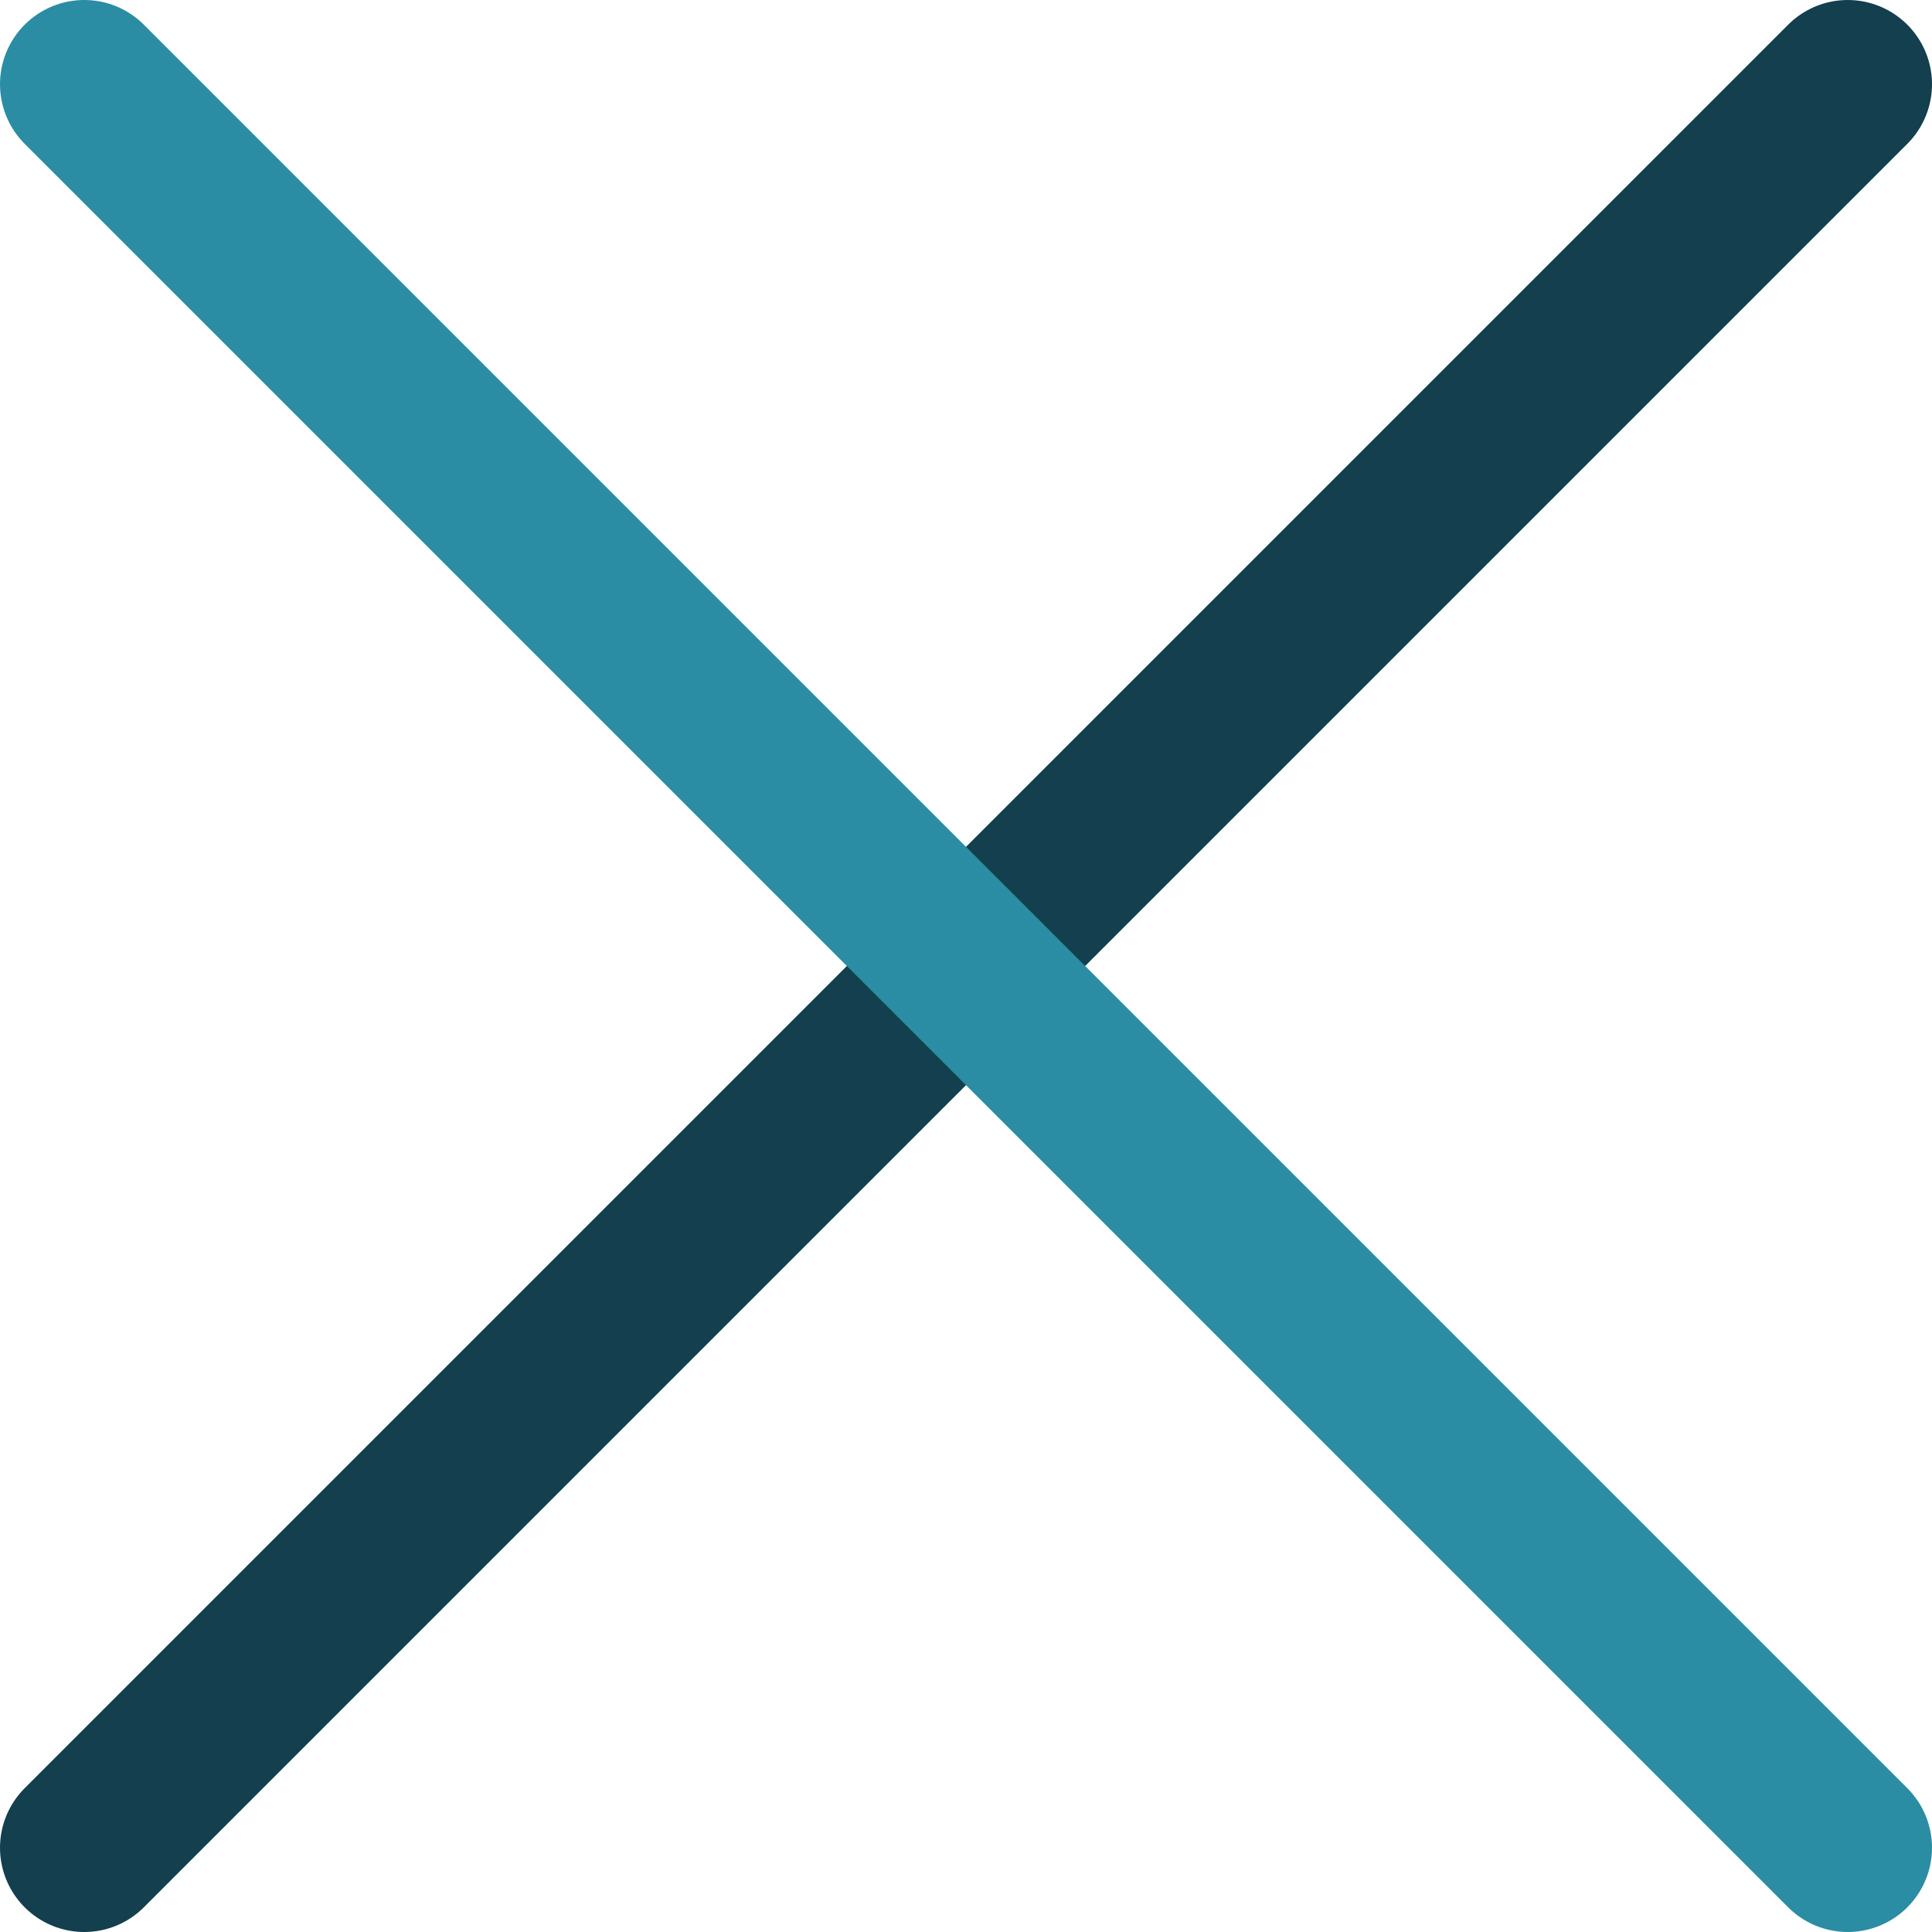 <?xml version="1.0" encoding="UTF-8"?> <svg xmlns="http://www.w3.org/2000/svg" viewBox="0 0 22.93 22.93"> <defs> <style>.cls-1,.cls-2{fill:none;stroke-linecap:round;stroke-miterlimit:10;stroke-width:2px;}.cls-1{stroke:#133f4e;}.cls-2{stroke:#2a8da4;}</style> </defs> <g id="Слой_2" data-name="Слой 2"> <g id="Слой_1-2" data-name="Слой 1"> <line class="cls-1" x1="21.93" y1="1" x2="1" y2="21.93"></line> <line class="cls-2" x1="1" y1="1" x2="21.93" y2="21.93"></line> </g> </g> </svg> 